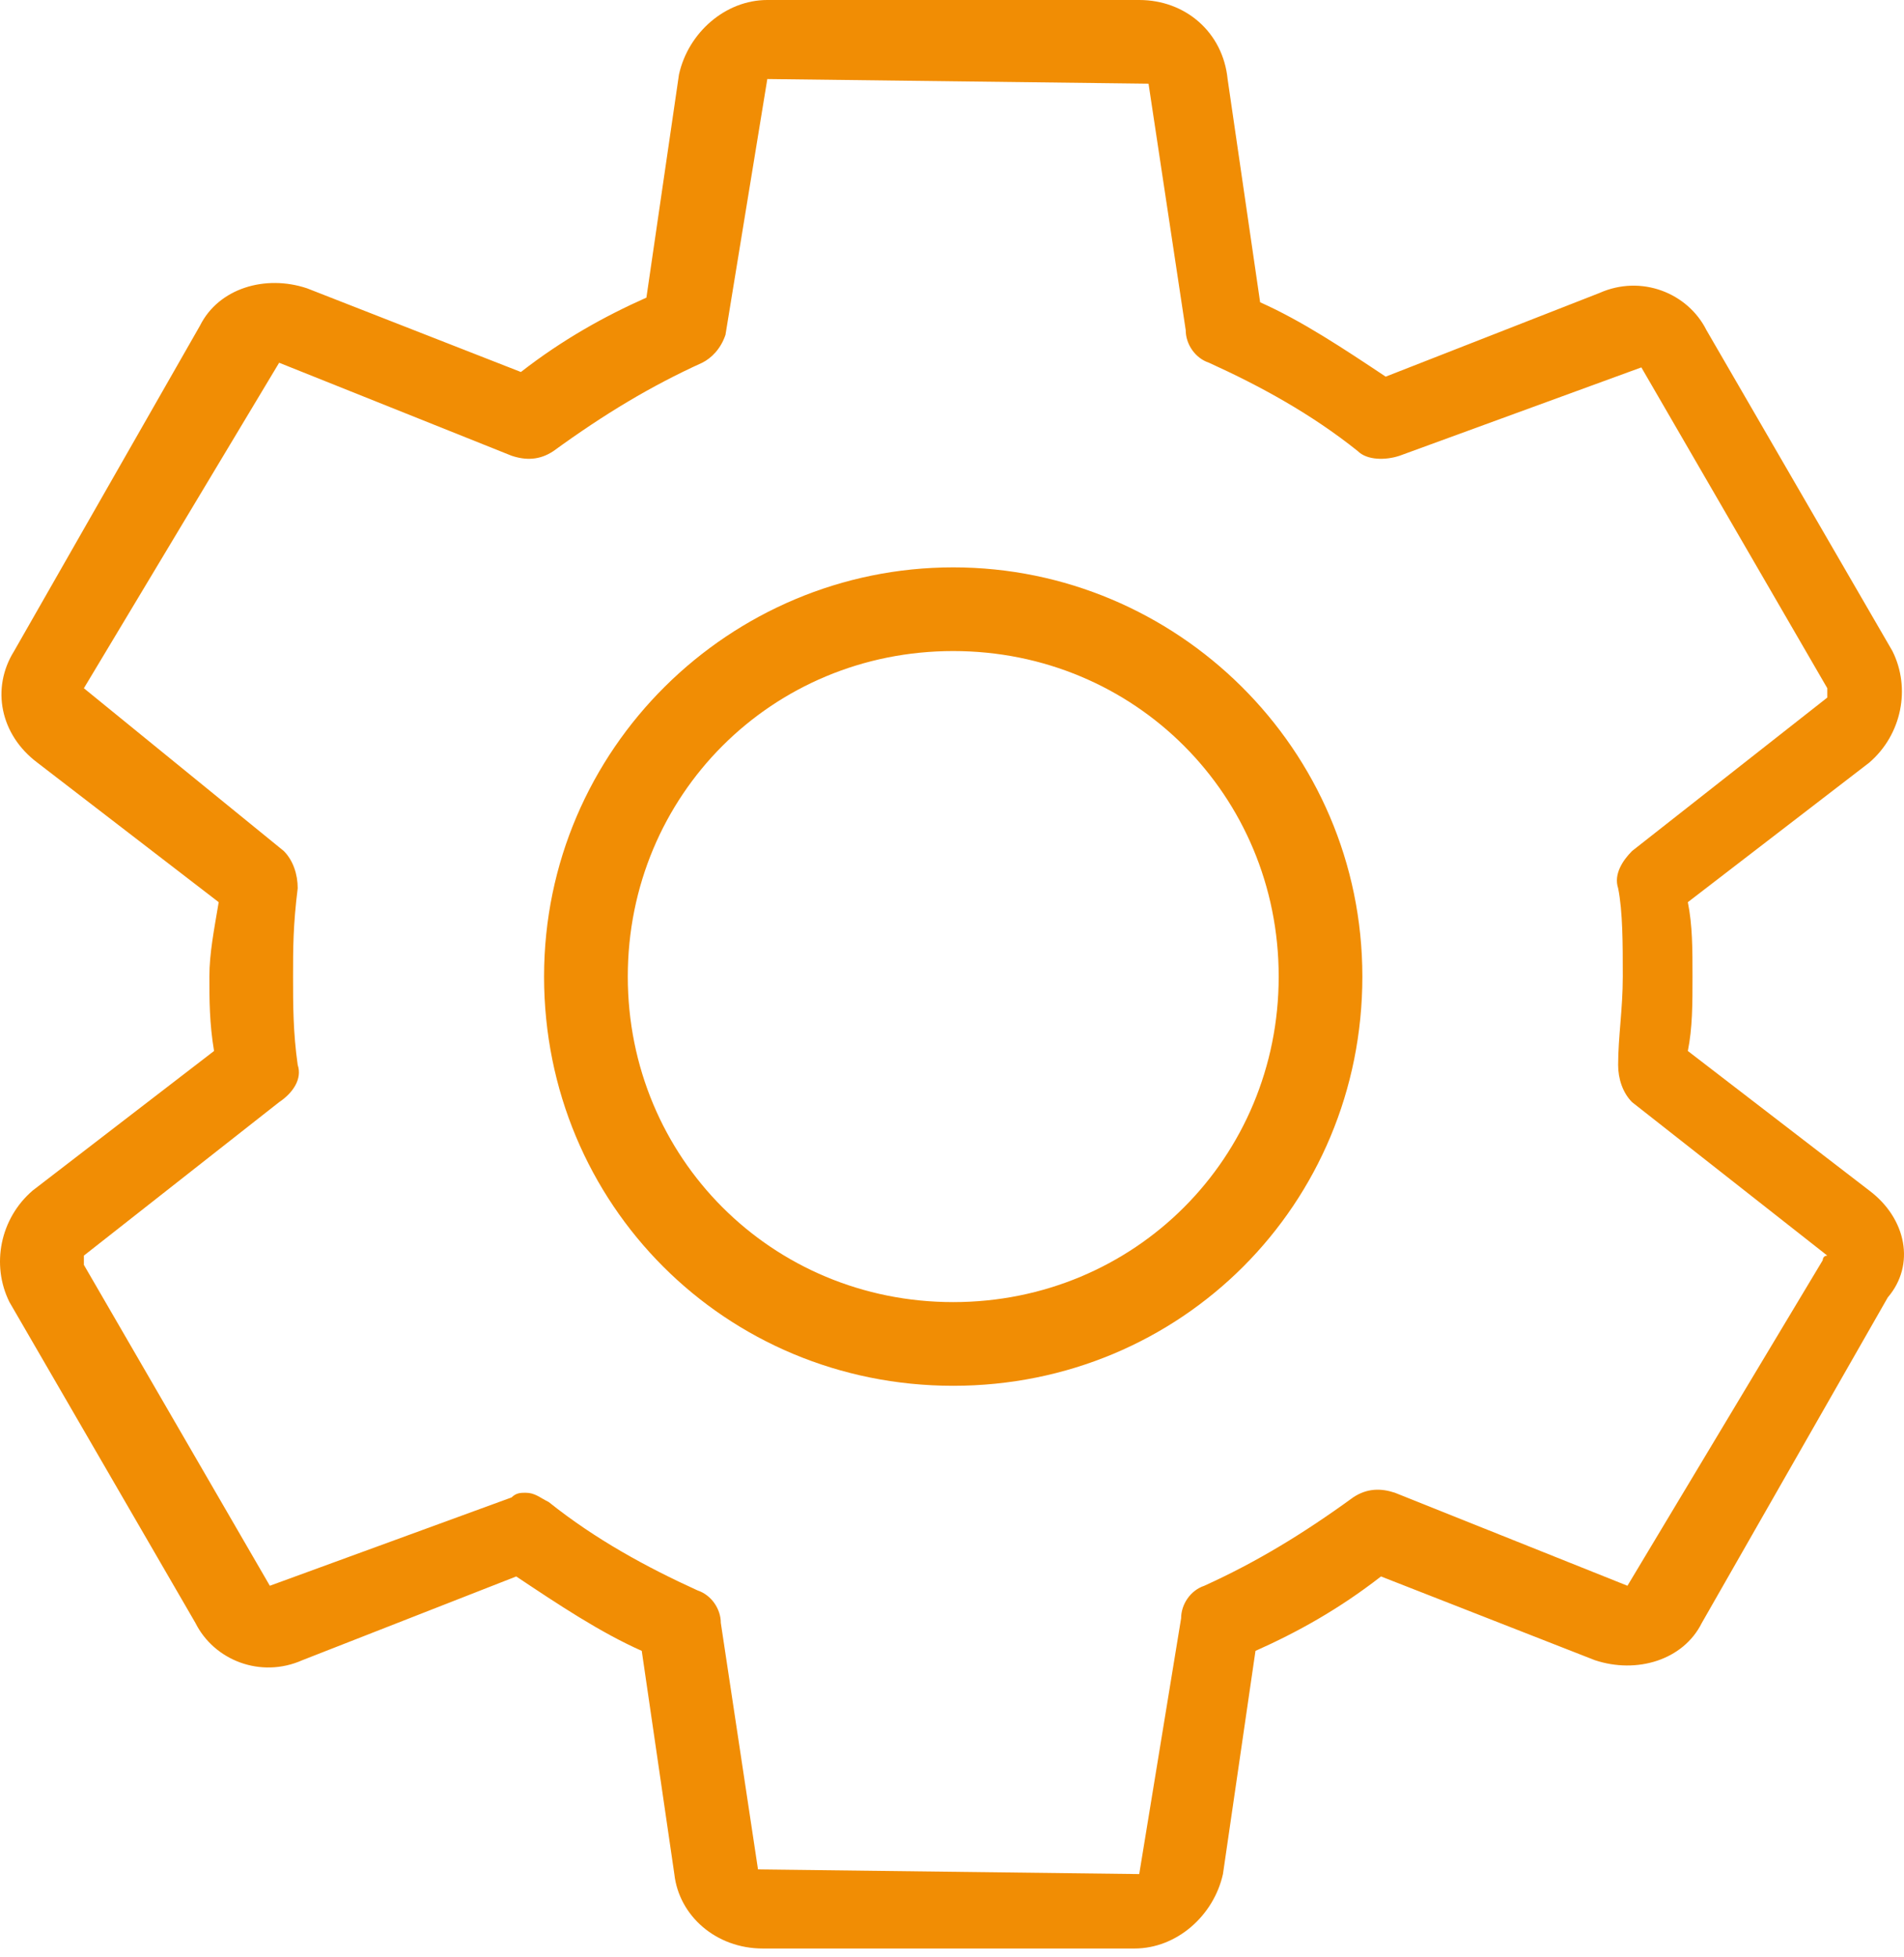 <svg width="36" height="37" viewBox="0 0 36 37" fill="none" xmlns="http://www.w3.org/2000/svg">
<path d="M35.342 22.504L31.913 19.867C32.001 19.427 32.001 18.988 32.001 18.46C32.001 17.933 32.001 17.493 31.913 17.054L35.342 14.417C35.957 13.889 36.133 13.01 35.781 12.307L32.265 6.241C31.913 5.538 31.034 5.186 30.243 5.538L26.2 7.12C25.408 6.593 24.617 6.066 23.826 5.714L23.211 1.494C23.123 0.615 22.419 0 21.54 0H14.508C13.717 0 13.014 0.615 12.838 1.407L12.222 5.626C11.431 5.978 10.64 6.417 9.849 7.032L5.805 5.45C5.014 5.186 4.135 5.45 3.783 6.153L0.267 12.307C-0.172 13.01 0.003 13.889 0.707 14.417L4.135 17.054C4.047 17.581 3.959 18.021 3.959 18.46C3.959 18.9 3.959 19.339 4.047 19.867L0.619 22.504C0.003 23.031 -0.172 23.91 0.179 24.614L3.695 30.679C4.047 31.383 4.926 31.734 5.717 31.383L9.761 29.8C10.552 30.328 11.343 30.855 12.134 31.207L12.75 35.426C12.838 36.217 13.541 36.833 14.42 36.833H21.453C22.244 36.833 22.947 36.217 23.123 35.426L23.738 31.207C24.529 30.855 25.32 30.416 26.111 29.8L30.155 31.383C30.946 31.646 31.826 31.383 32.177 30.679L35.693 24.526C36.221 23.91 36.045 23.031 35.342 22.504ZM34.463 23.823L30.771 29.976L26.375 28.218C26.111 28.13 25.848 28.13 25.584 28.306C24.617 29.009 23.738 29.537 22.771 29.976C22.507 30.064 22.332 30.328 22.332 30.591L21.54 35.426L14.332 35.338L13.629 30.679C13.629 30.416 13.453 30.152 13.189 30.064C12.222 29.624 11.255 29.097 10.376 28.394C10.2 28.306 10.113 28.218 9.937 28.218C9.849 28.218 9.761 28.218 9.673 28.306L5.102 29.976L1.586 23.91C1.586 23.823 1.586 23.823 1.586 23.735L5.278 20.834C5.541 20.658 5.717 20.394 5.629 20.131C5.541 19.515 5.541 18.988 5.541 18.46C5.541 17.933 5.541 17.493 5.629 16.79C5.629 16.526 5.541 16.263 5.366 16.087L1.586 13.01L5.278 6.857L9.673 8.615C9.937 8.703 10.2 8.703 10.464 8.527C11.431 7.824 12.31 7.296 13.277 6.857C13.453 6.769 13.629 6.593 13.717 6.329L14.508 1.494L21.716 1.582L22.419 6.241C22.419 6.505 22.595 6.769 22.859 6.857C23.826 7.296 24.793 7.824 25.672 8.527C25.848 8.703 26.2 8.703 26.463 8.615L31.034 6.945L34.55 13.01C34.55 13.098 34.55 13.098 34.55 13.186L30.858 16.087C30.683 16.263 30.507 16.526 30.595 16.79C30.683 17.23 30.683 17.845 30.683 18.46C30.683 19.076 30.595 19.603 30.595 20.131C30.595 20.394 30.683 20.658 30.858 20.834L34.55 23.735C34.463 23.735 34.463 23.823 34.463 23.823Z" fill="#F18D04"/>
<path d="M18.023 10.725C13.804 10.725 10.287 14.153 10.287 18.46C10.287 22.768 13.716 26.196 18.023 26.196C22.331 26.196 25.759 22.768 25.759 18.46C25.759 14.153 22.243 10.725 18.023 10.725ZM18.023 24.614C14.595 24.614 11.87 21.889 11.87 18.46C11.87 15.032 14.595 12.307 18.023 12.307C21.452 12.307 24.177 15.032 24.177 18.46C24.177 21.889 21.452 24.614 18.023 24.614Z" fill="#F18D04"/>
</svg>
